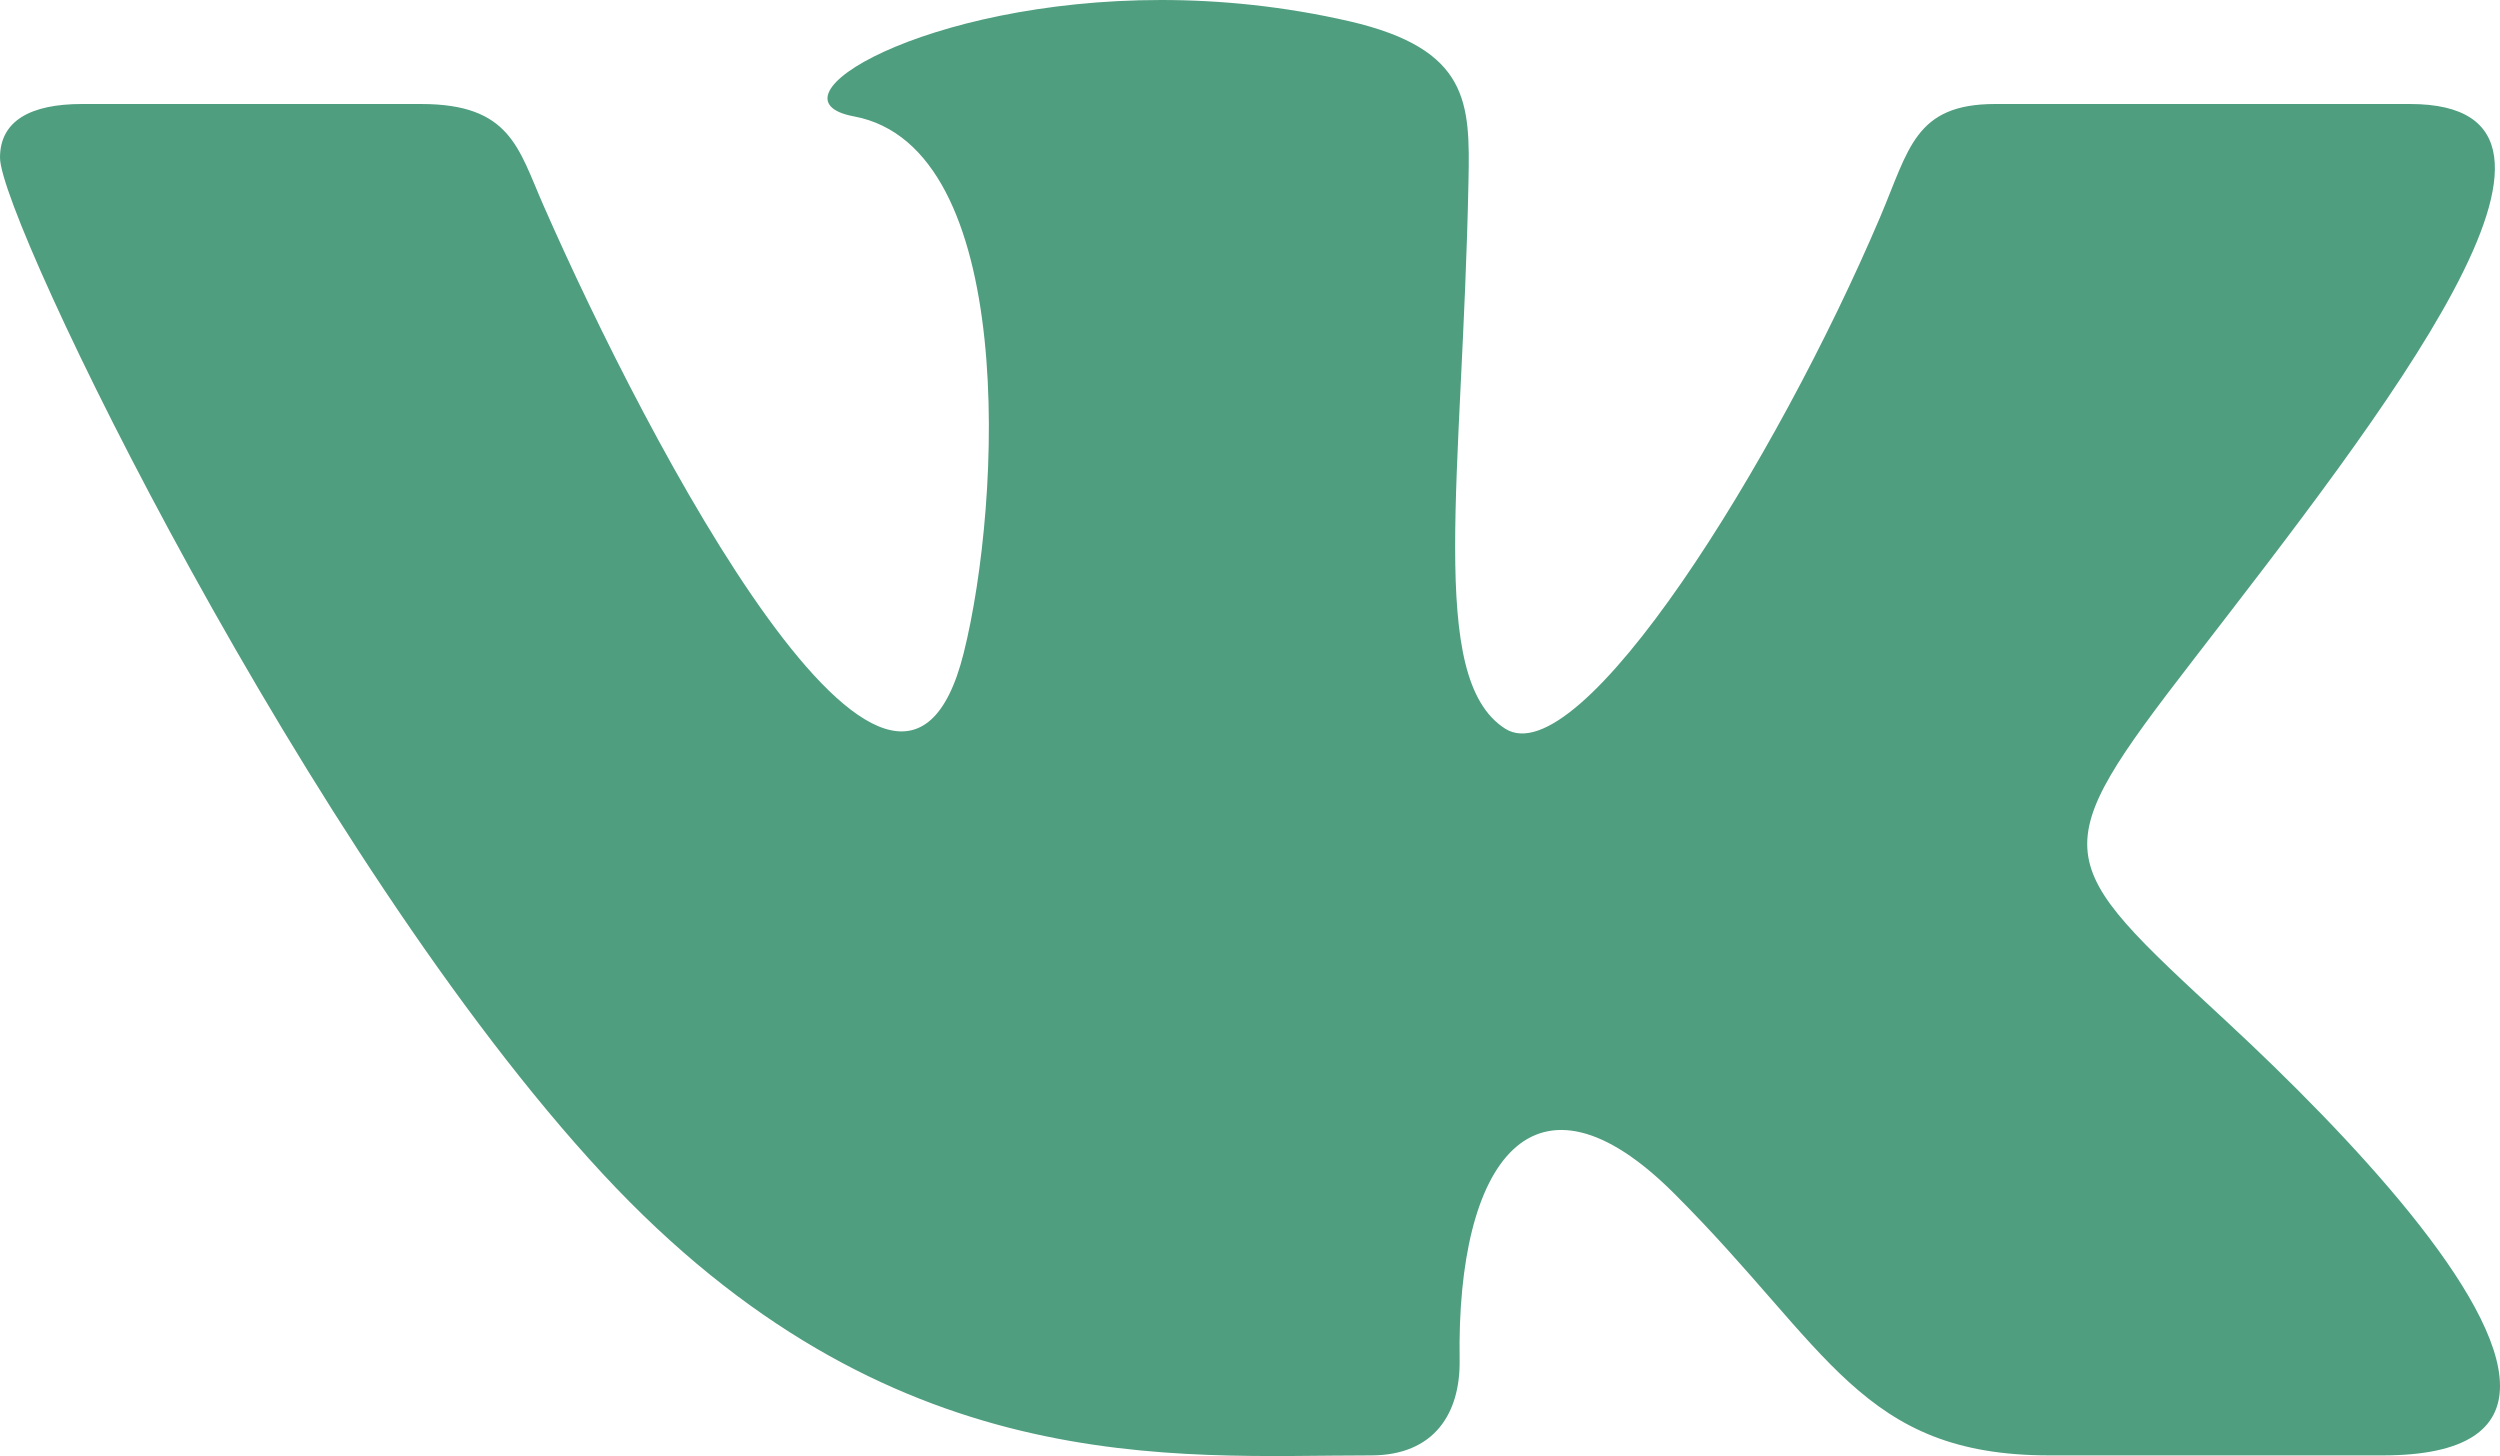 <?xml version="1.0" encoding="UTF-8"?> <svg xmlns="http://www.w3.org/2000/svg" width="364" height="212" viewBox="0 0 364 212" fill="none"> <path d="M199.615 211.906C208.851 211.906 212.628 205.758 212.522 198.051C212.051 169.022 223.35 153.395 243.749 173.762C266.316 196.294 270.987 211.906 298.392 211.906H346.923C359.177 211.906 364 207.969 364 201.791C364 188.723 342.449 165.661 324.189 148.731C298.619 125.033 297.421 124.473 319.442 95.944C346.756 60.525 382.487 15.143 350.881 15.143H290.505C278.797 15.143 277.948 21.73 273.777 31.542C258.687 67.082 230.008 113.116 219.119 106.074C207.729 98.73 212.946 69.641 213.811 26.409C214.038 14.991 213.978 7.162 196.506 3.104C186.967 0.909 177.685 0 169.071 0C134.599 0 110.818 14.431 124.331 16.945C148.157 21.381 145.867 72.851 140.316 95.081C130.64 133.785 94.272 64.432 79.121 29.892C75.466 21.593 74.344 15.143 61.301 15.143H11.936C4.474 15.143 0 17.566 0 22.956C0 32.072 44.892 124.715 87.751 170.9C129.548 215.949 170.861 211.906 199.615 211.906Z" fill="#4F9E80"></path> </svg> 
